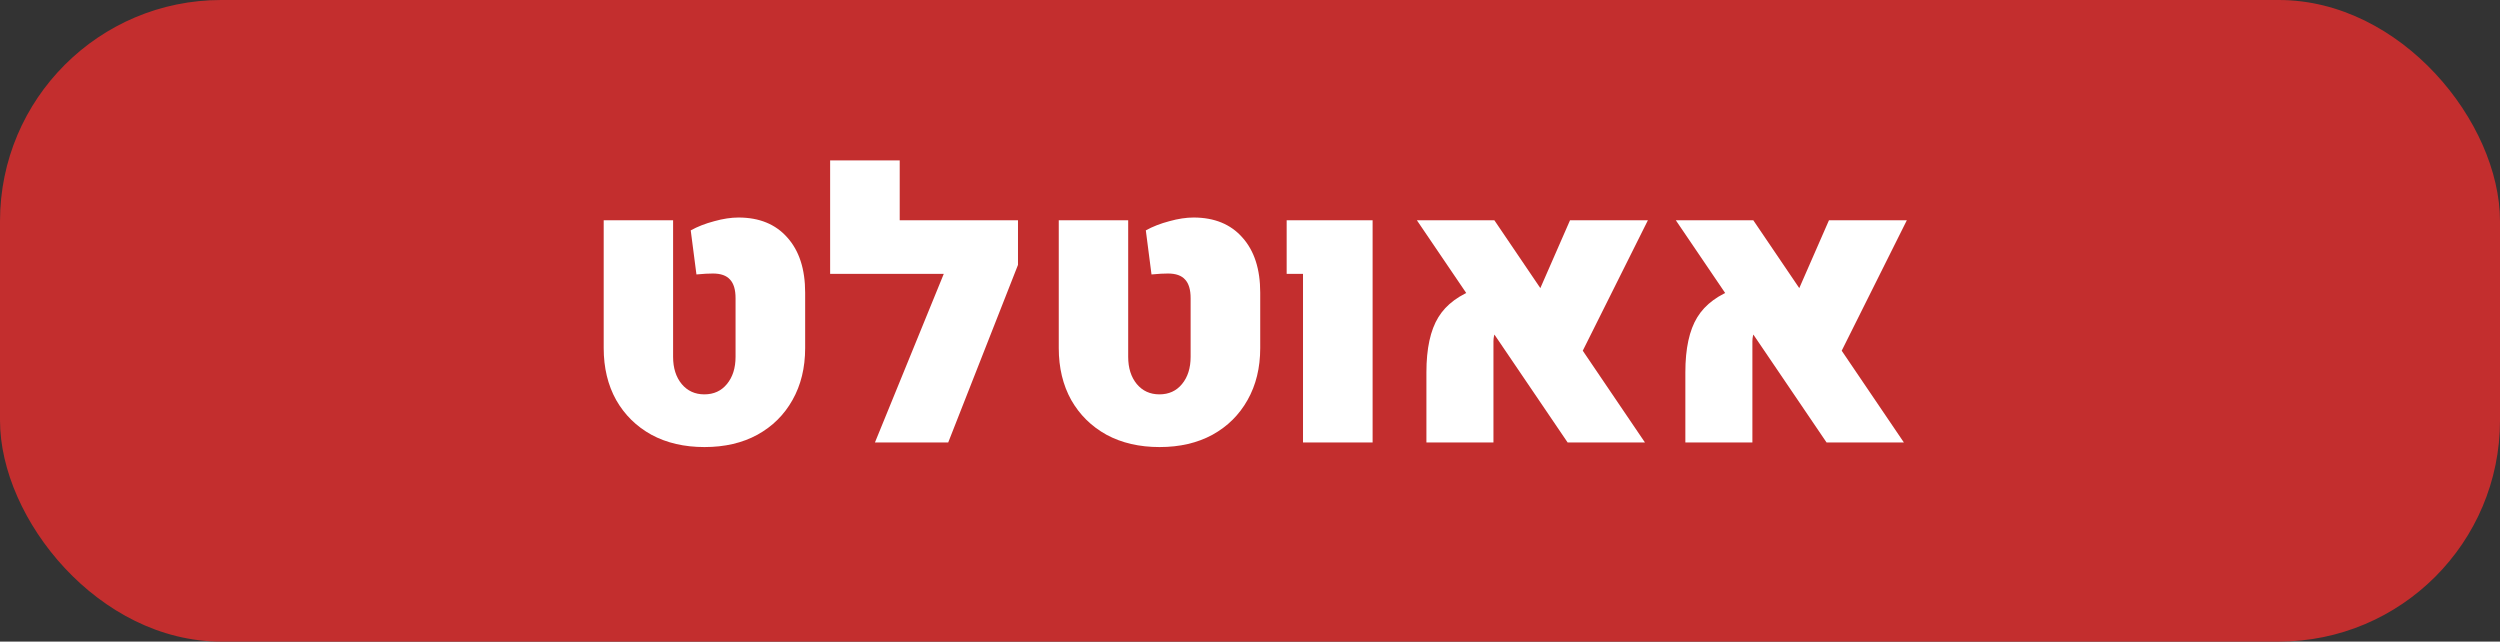 <svg width="113" height="29" viewBox="0 0 113 29" fill="none" xmlns="http://www.w3.org/2000/svg">
<rect x="0" y="0" width="113" height="29" fill="#333333" stroke="none"/>
<rect width="113" height="29" rx="10" fill="#C32E2E"/>
<path d="M31.844 20.207C30.931 20.207 30.131 20.022 29.445 19.651C28.764 19.275 28.233 18.752 27.851 18.082C27.475 17.407 27.287 16.624 27.287 15.733V9.956H30.424V16.132C30.424 16.635 30.554 17.045 30.814 17.36C31.075 17.67 31.415 17.825 31.835 17.825C32.262 17.825 32.602 17.67 32.856 17.36C33.117 17.045 33.247 16.635 33.247 16.132V13.476C33.247 13.094 33.164 12.814 32.998 12.637C32.837 12.455 32.58 12.363 32.226 12.363C32.137 12.363 32.029 12.366 31.902 12.372C31.78 12.377 31.639 12.388 31.479 12.405L31.221 10.413C31.531 10.241 31.885 10.103 32.284 9.998C32.682 9.887 33.047 9.832 33.379 9.832C34.32 9.832 35.056 10.133 35.587 10.736C36.124 11.334 36.393 12.164 36.393 13.227V15.733C36.393 16.624 36.202 17.407 35.82 18.082C35.444 18.752 34.915 19.275 34.234 19.651C33.554 20.022 32.757 20.207 31.844 20.207ZM37.522 12.38V7.25H40.667V9.956H44.951V12.38H37.522ZM46.013 11.973L42.859 20H39.547L43.648 9.956H46.013V11.973ZM52.413 20.207C51.5 20.207 50.7 20.022 50.014 19.651C49.334 19.275 48.802 18.752 48.42 18.082C48.044 17.407 47.856 16.624 47.856 15.733V9.956H50.994V16.132C50.994 16.635 51.124 17.045 51.384 17.36C51.644 17.67 51.984 17.825 52.405 17.825C52.831 17.825 53.171 17.67 53.426 17.36C53.686 17.045 53.816 16.635 53.816 16.132V13.476C53.816 13.094 53.733 12.814 53.567 12.637C53.406 12.455 53.149 12.363 52.795 12.363C52.706 12.363 52.599 12.366 52.471 12.372C52.349 12.377 52.208 12.388 52.048 12.405L51.791 10.413C52.1 10.241 52.455 10.103 52.853 9.998C53.252 9.887 53.617 9.832 53.949 9.832C54.889 9.832 55.626 10.133 56.157 10.736C56.694 11.334 56.962 12.164 56.962 13.227V15.733C56.962 16.624 56.771 17.407 56.389 18.082C56.013 18.752 55.484 19.275 54.804 19.651C54.123 20.022 53.326 20.207 52.413 20.207ZM58.896 20V12.38H58.157V9.956H62.042V20H58.896ZM70.857 20L64.043 9.956H67.545L74.352 20H70.857ZM64.474 20V16.829C64.474 15.755 64.654 14.925 65.014 14.339C65.373 13.752 65.974 13.312 66.815 13.019L67.894 14.58C67.634 14.823 67.504 15.105 67.504 15.426V20H64.474ZM74.485 9.956L71.248 16.439L69.222 13.94L70.965 9.956H74.485ZM82.561 20L75.747 9.956H79.249L86.056 20H82.561ZM76.178 20V16.829C76.178 15.755 76.358 14.925 76.718 14.339C77.078 13.752 77.678 13.312 78.519 13.019L79.598 14.58C79.338 14.823 79.208 15.105 79.208 15.426V20H76.178ZM86.189 9.956L82.952 16.439L80.926 13.94L82.669 9.956H86.189Z" fill="white"/>
</svg>
